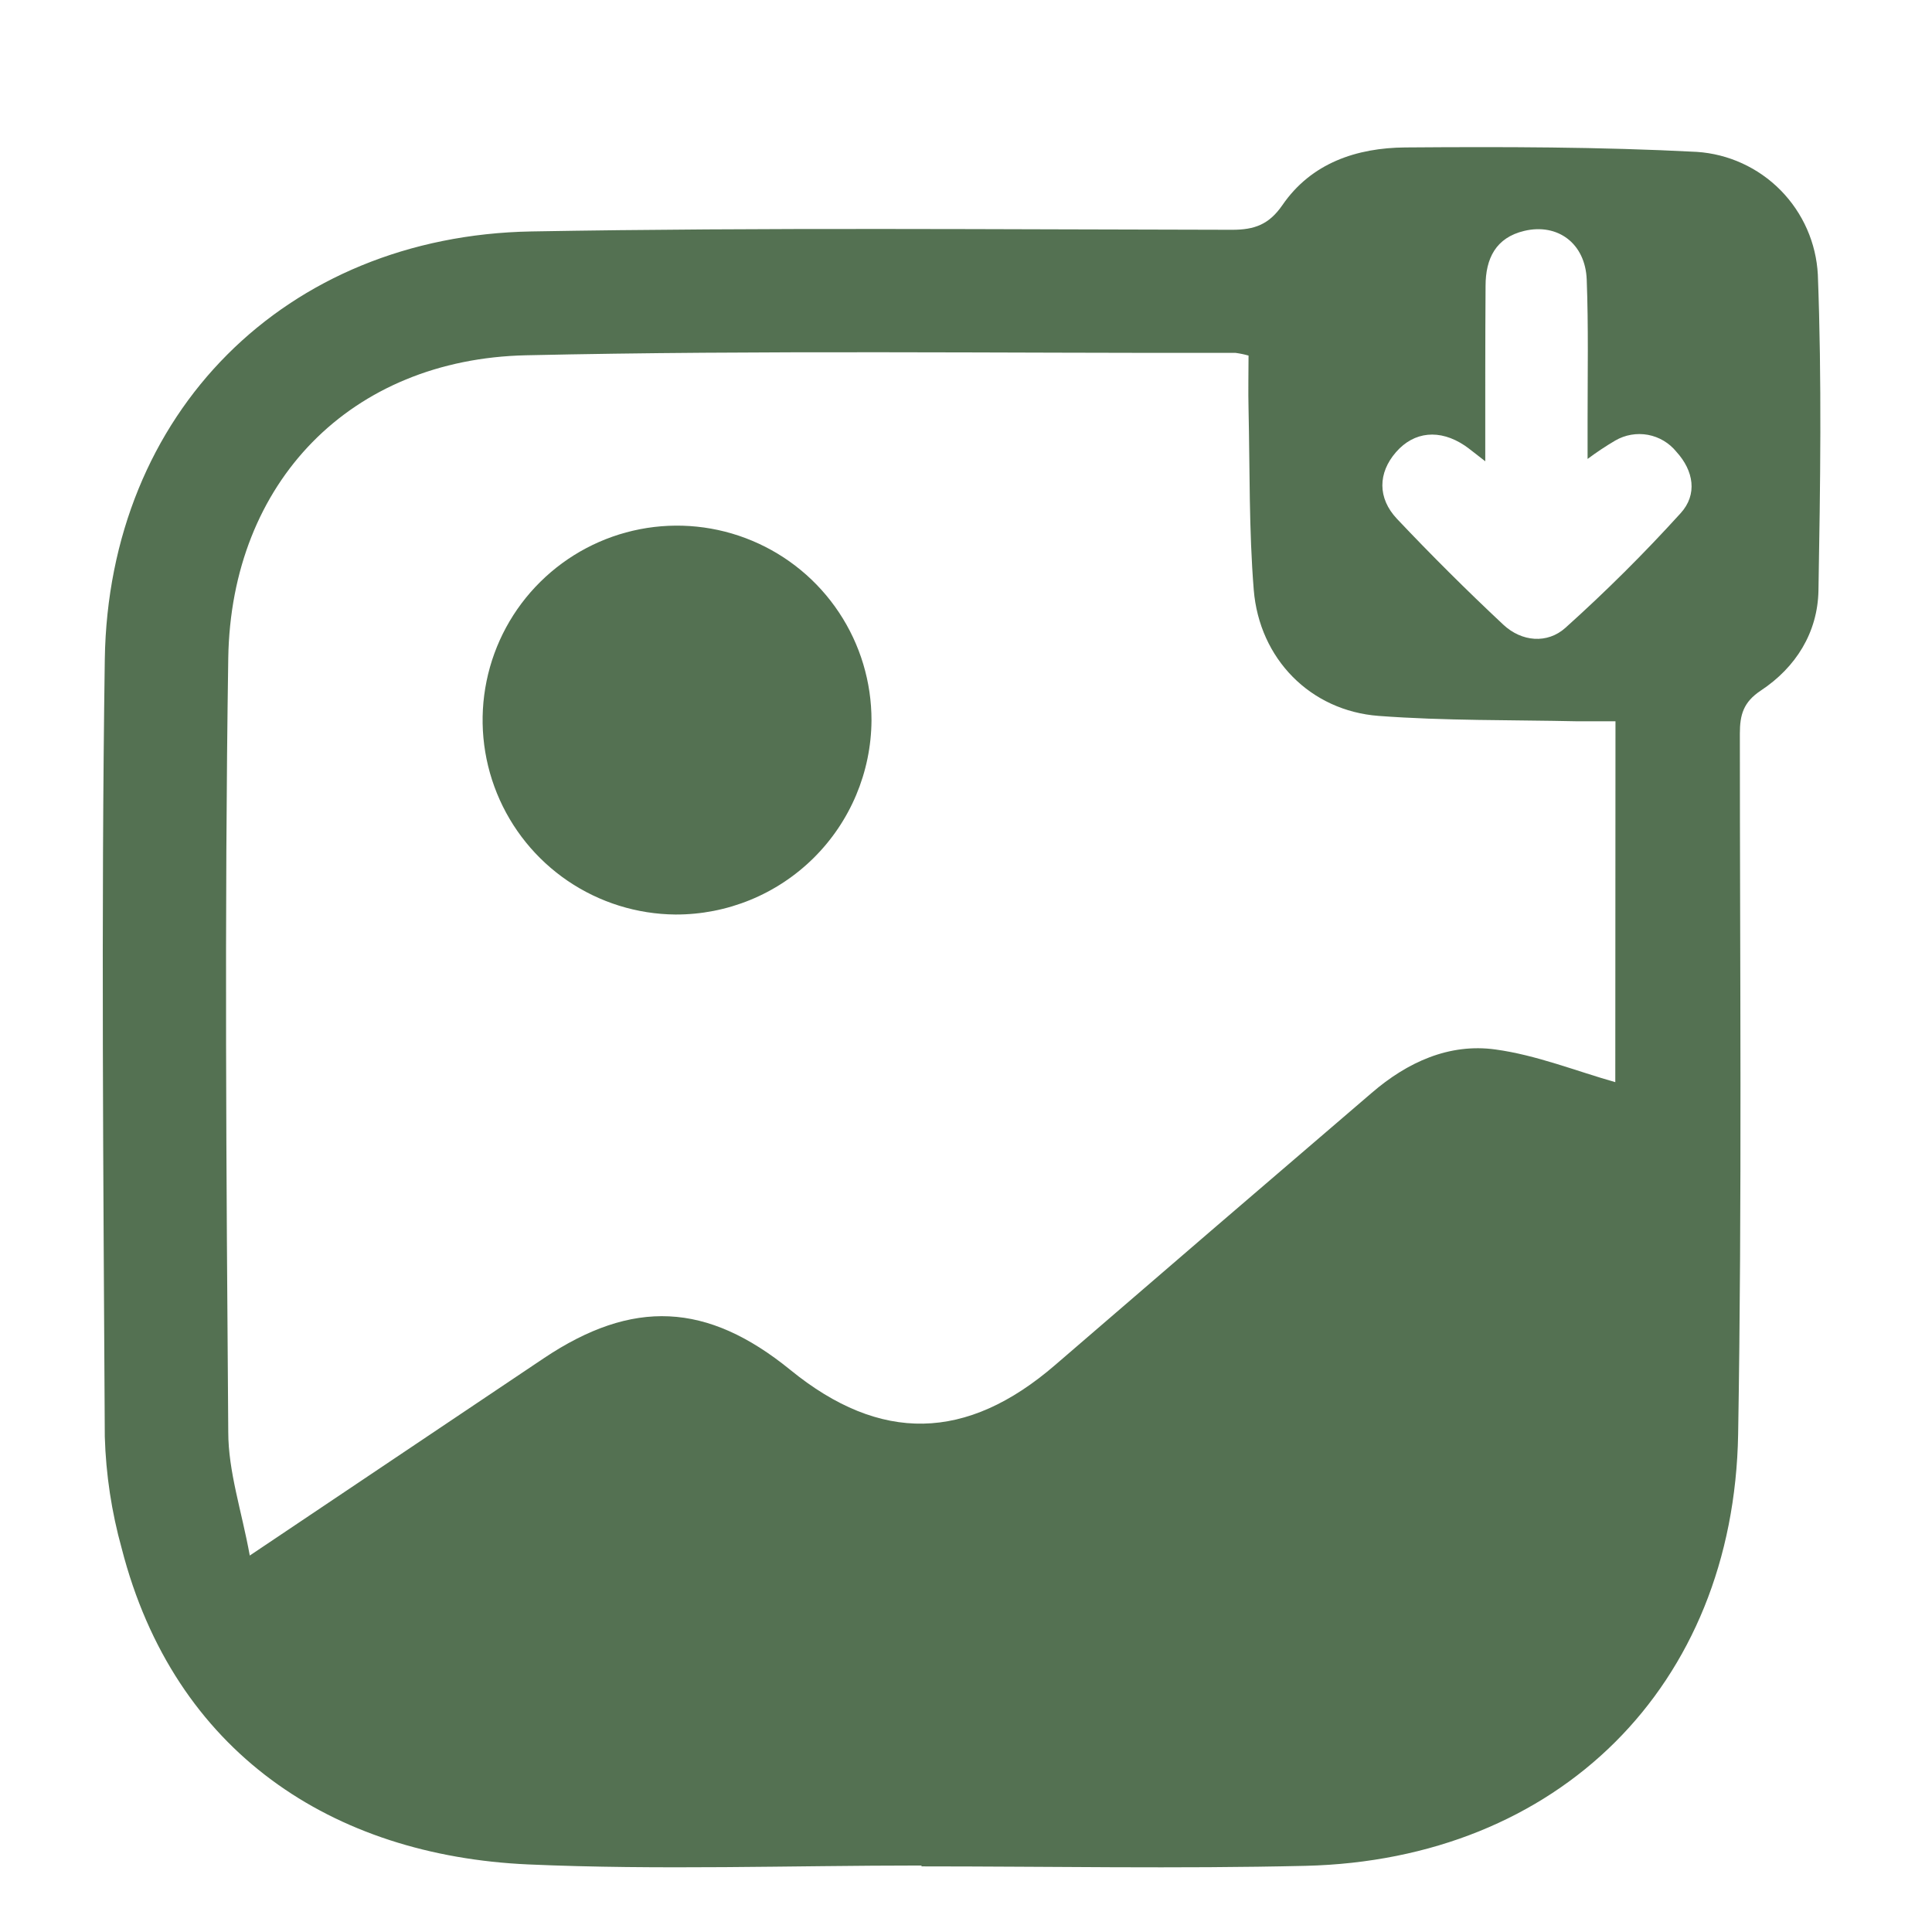 <svg xmlns="http://www.w3.org/2000/svg" fill="none" viewBox="0 0 82 82" height="82" width="82">
<path fill="#547152" d="M39.115 79.178C33.549 79.178 27.975 79.377 22.422 79.132C14.12 78.761 7.393 74.39 5.166 65.722C4.736 64.175 4.495 62.582 4.448 60.978C4.388 49.978 4.289 38.979 4.448 27.983C4.607 17.518 12.119 10.009 22.558 9.823C32.469 9.649 42.381 9.74 52.293 9.753C53.245 9.753 53.858 9.531 54.426 8.71C55.657 6.913 57.59 6.274 59.643 6.258C63.767 6.227 67.901 6.232 72.017 6.446C73.363 6.535 74.63 7.116 75.577 8.077C76.524 9.039 77.086 10.315 77.155 11.662C77.325 16.125 77.259 20.598 77.181 25.066C77.147 26.851 76.219 28.329 74.734 29.31C73.996 29.8 73.845 30.335 73.845 31.136C73.845 41.047 73.939 50.959 73.772 60.871C73.587 71.565 66.143 78.936 55.407 79.192C49.976 79.319 44.538 79.215 39.105 79.215L39.115 79.178ZM68.566 30.614C67.984 30.614 67.475 30.614 66.967 30.614C64.147 30.552 61.32 30.596 58.511 30.385C55.618 30.166 53.451 27.964 53.213 25.035C53.007 22.487 53.049 19.918 52.992 17.359C52.973 16.595 52.992 15.83 52.992 15.092C52.81 15.04 52.626 15.002 52.439 14.977C42.402 14.993 32.355 14.857 22.328 15.079C14.892 15.243 9.808 20.452 9.688 27.93C9.524 38.885 9.605 49.84 9.688 60.779C9.688 62.462 10.26 64.139 10.601 66.022L23.074 57.652C26.856 55.119 30.01 55.268 33.547 58.145C37.368 61.257 41.025 61.178 44.783 57.936C49.257 54.076 53.737 50.225 58.221 46.384C59.734 45.08 61.508 44.271 63.472 44.543C65.209 44.78 66.886 45.456 68.558 45.93L68.566 30.614ZM63.039 19.578C62.575 19.224 62.382 19.057 62.168 18.911C61.106 18.201 60.018 18.308 59.249 19.192C58.48 20.077 58.466 21.141 59.288 22.017C60.747 23.561 62.253 25.06 63.806 26.514C64.588 27.244 65.673 27.333 66.437 26.65C68.149 25.113 69.782 23.489 71.328 21.785C72.056 20.99 71.886 19.98 71.153 19.177C70.849 18.8 70.421 18.545 69.945 18.456C69.468 18.369 68.977 18.454 68.558 18.697C68.152 18.936 67.759 19.198 67.382 19.479C67.382 18.788 67.382 18.319 67.382 17.852C67.382 15.857 67.421 13.858 67.345 11.866C67.288 10.337 66.119 9.461 64.692 9.8C63.487 10.087 63.052 10.974 63.052 12.134C63.036 14.524 63.039 16.9 63.039 19.578Z"></path>
<path fill="#547152" d="M28.668 38.815C27.038 38.801 25.449 38.305 24.1 37.39C22.752 36.474 21.704 35.179 21.091 33.669C20.477 32.159 20.324 30.501 20.652 28.904C20.979 27.307 21.772 25.843 22.931 24.697C24.09 23.55 25.562 22.772 27.162 22.461C28.762 22.15 30.419 22.32 31.922 22.95C33.426 23.579 34.71 24.639 35.611 25.997C36.513 27.355 36.992 28.95 36.989 30.58C36.974 32.775 36.09 34.874 34.531 36.417C32.971 37.961 30.863 38.823 28.668 38.815Z"></path>
</svg>
